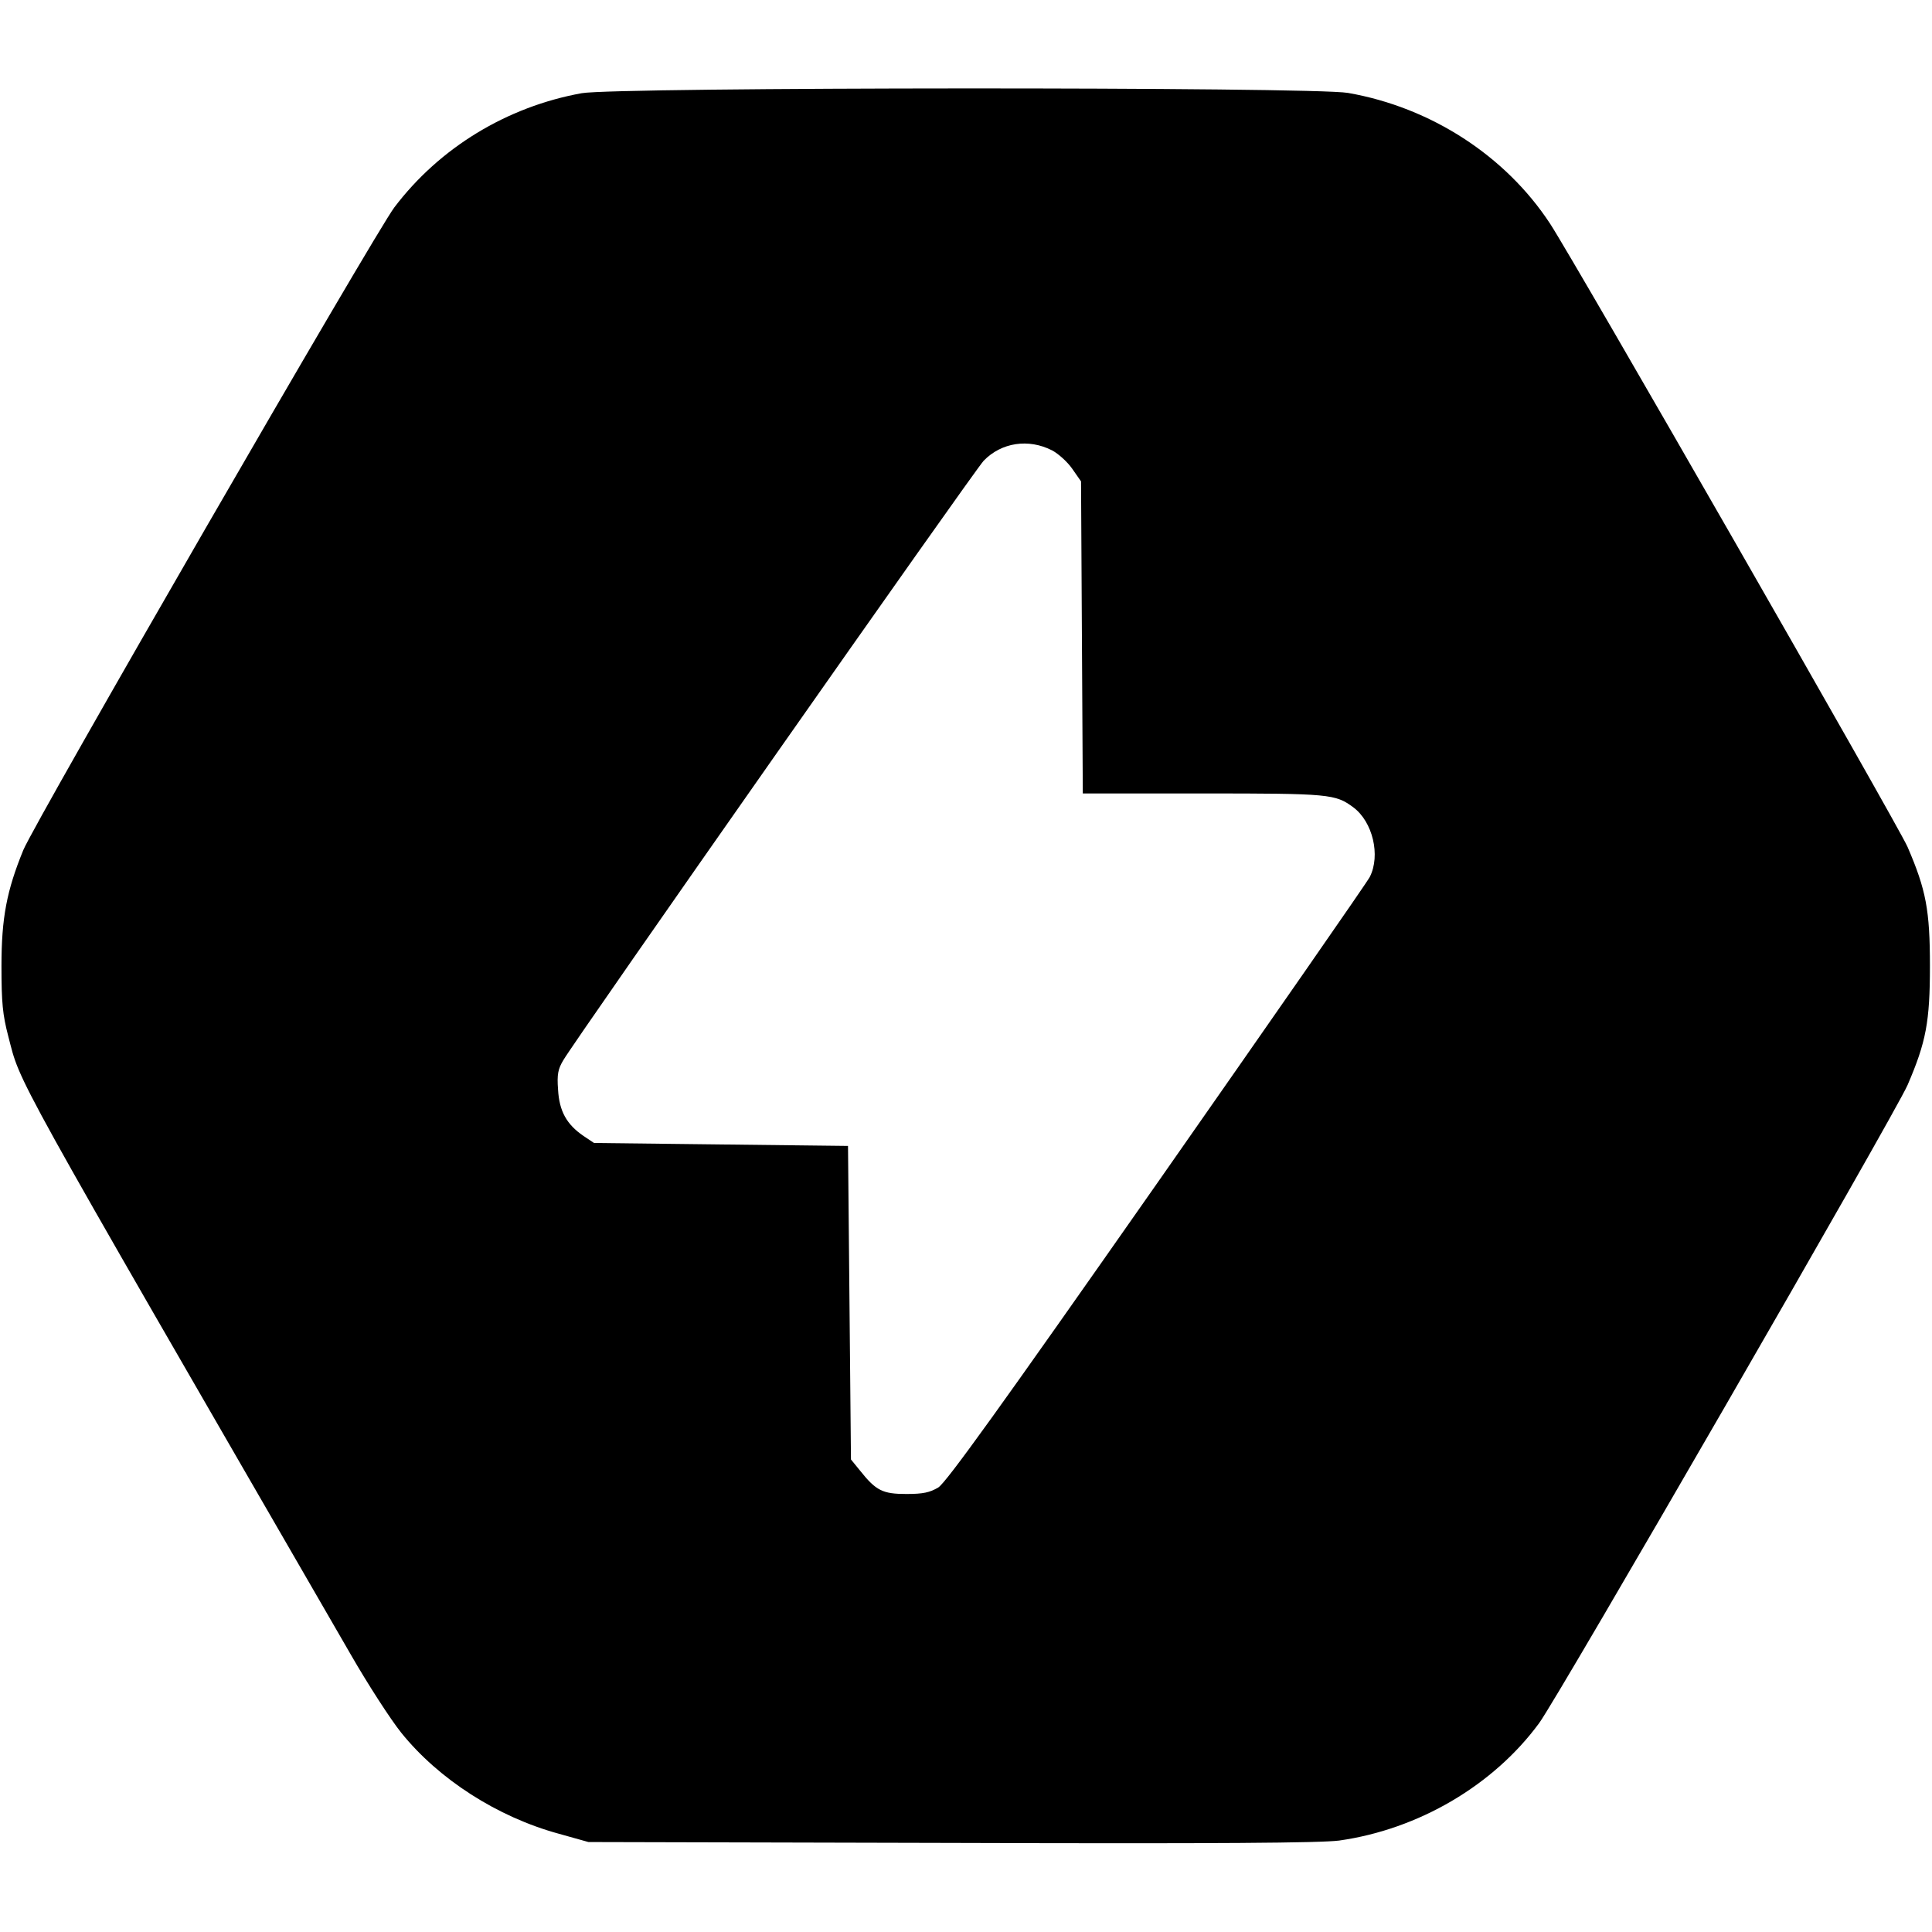 <?xml version="1.0" standalone="no"?>
<!DOCTYPE svg PUBLIC "-//W3C//DTD SVG 20010904//EN"
 "http://www.w3.org/TR/2001/REC-SVG-20010904/DTD/svg10.dtd">
<svg version="1.0" xmlns="http://www.w3.org/2000/svg"
 width="655pt" height="655pt" viewBox="0 0 655 655"
 preserveAspectRatio="xMidYMid meet">
<g transform="translate(0,655) scale(0.1,-0.1)"
fill="#000000" stroke="none">
<path d="M1972 6234 c-254 -46 -482 -185 -635 -387 -66 -87 -1219 -2084 -1258
-2179 -56 -137 -74 -229 -74 -393 0 -125 4 -165 23 -238 44 -168 -9 -72 1161
-2096 58 -101 135 -220 171 -265 127 -158 326 -286 535 -343 l100 -28 1230 -3
c915 -3 1252 0 1315 8 269 38 523 187 678 398 65 88 1206 2065 1249 2163 63
146 76 215 76 404 0 189 -13 258 -76 404 -33 75 -1127 1983 -1212 2113 -151
230 -404 394 -685 443 -119 21 -2483 20 -2598 -1z m1595 -1211 c21 -11 52 -39
68 -62 l30 -43 3 -529 3 -529 408 0 c430 0 448 -2 509 -47 66 -49 93 -163 56
-236 -9 -18 -334 -485 -722 -1040 -532 -760 -714 -1013 -741 -1030 -29 -17
-51 -22 -108 -22 -80 0 -103 11 -157 79 l-31 38 -5 531 -5 532 -431 5 -430 5
-36 24 c-57 39 -82 84 -86 157 -4 52 0 70 18 100 44 75 1394 2000 1425 2032
60 62 152 76 232 35z"/>
</g>
</svg>
